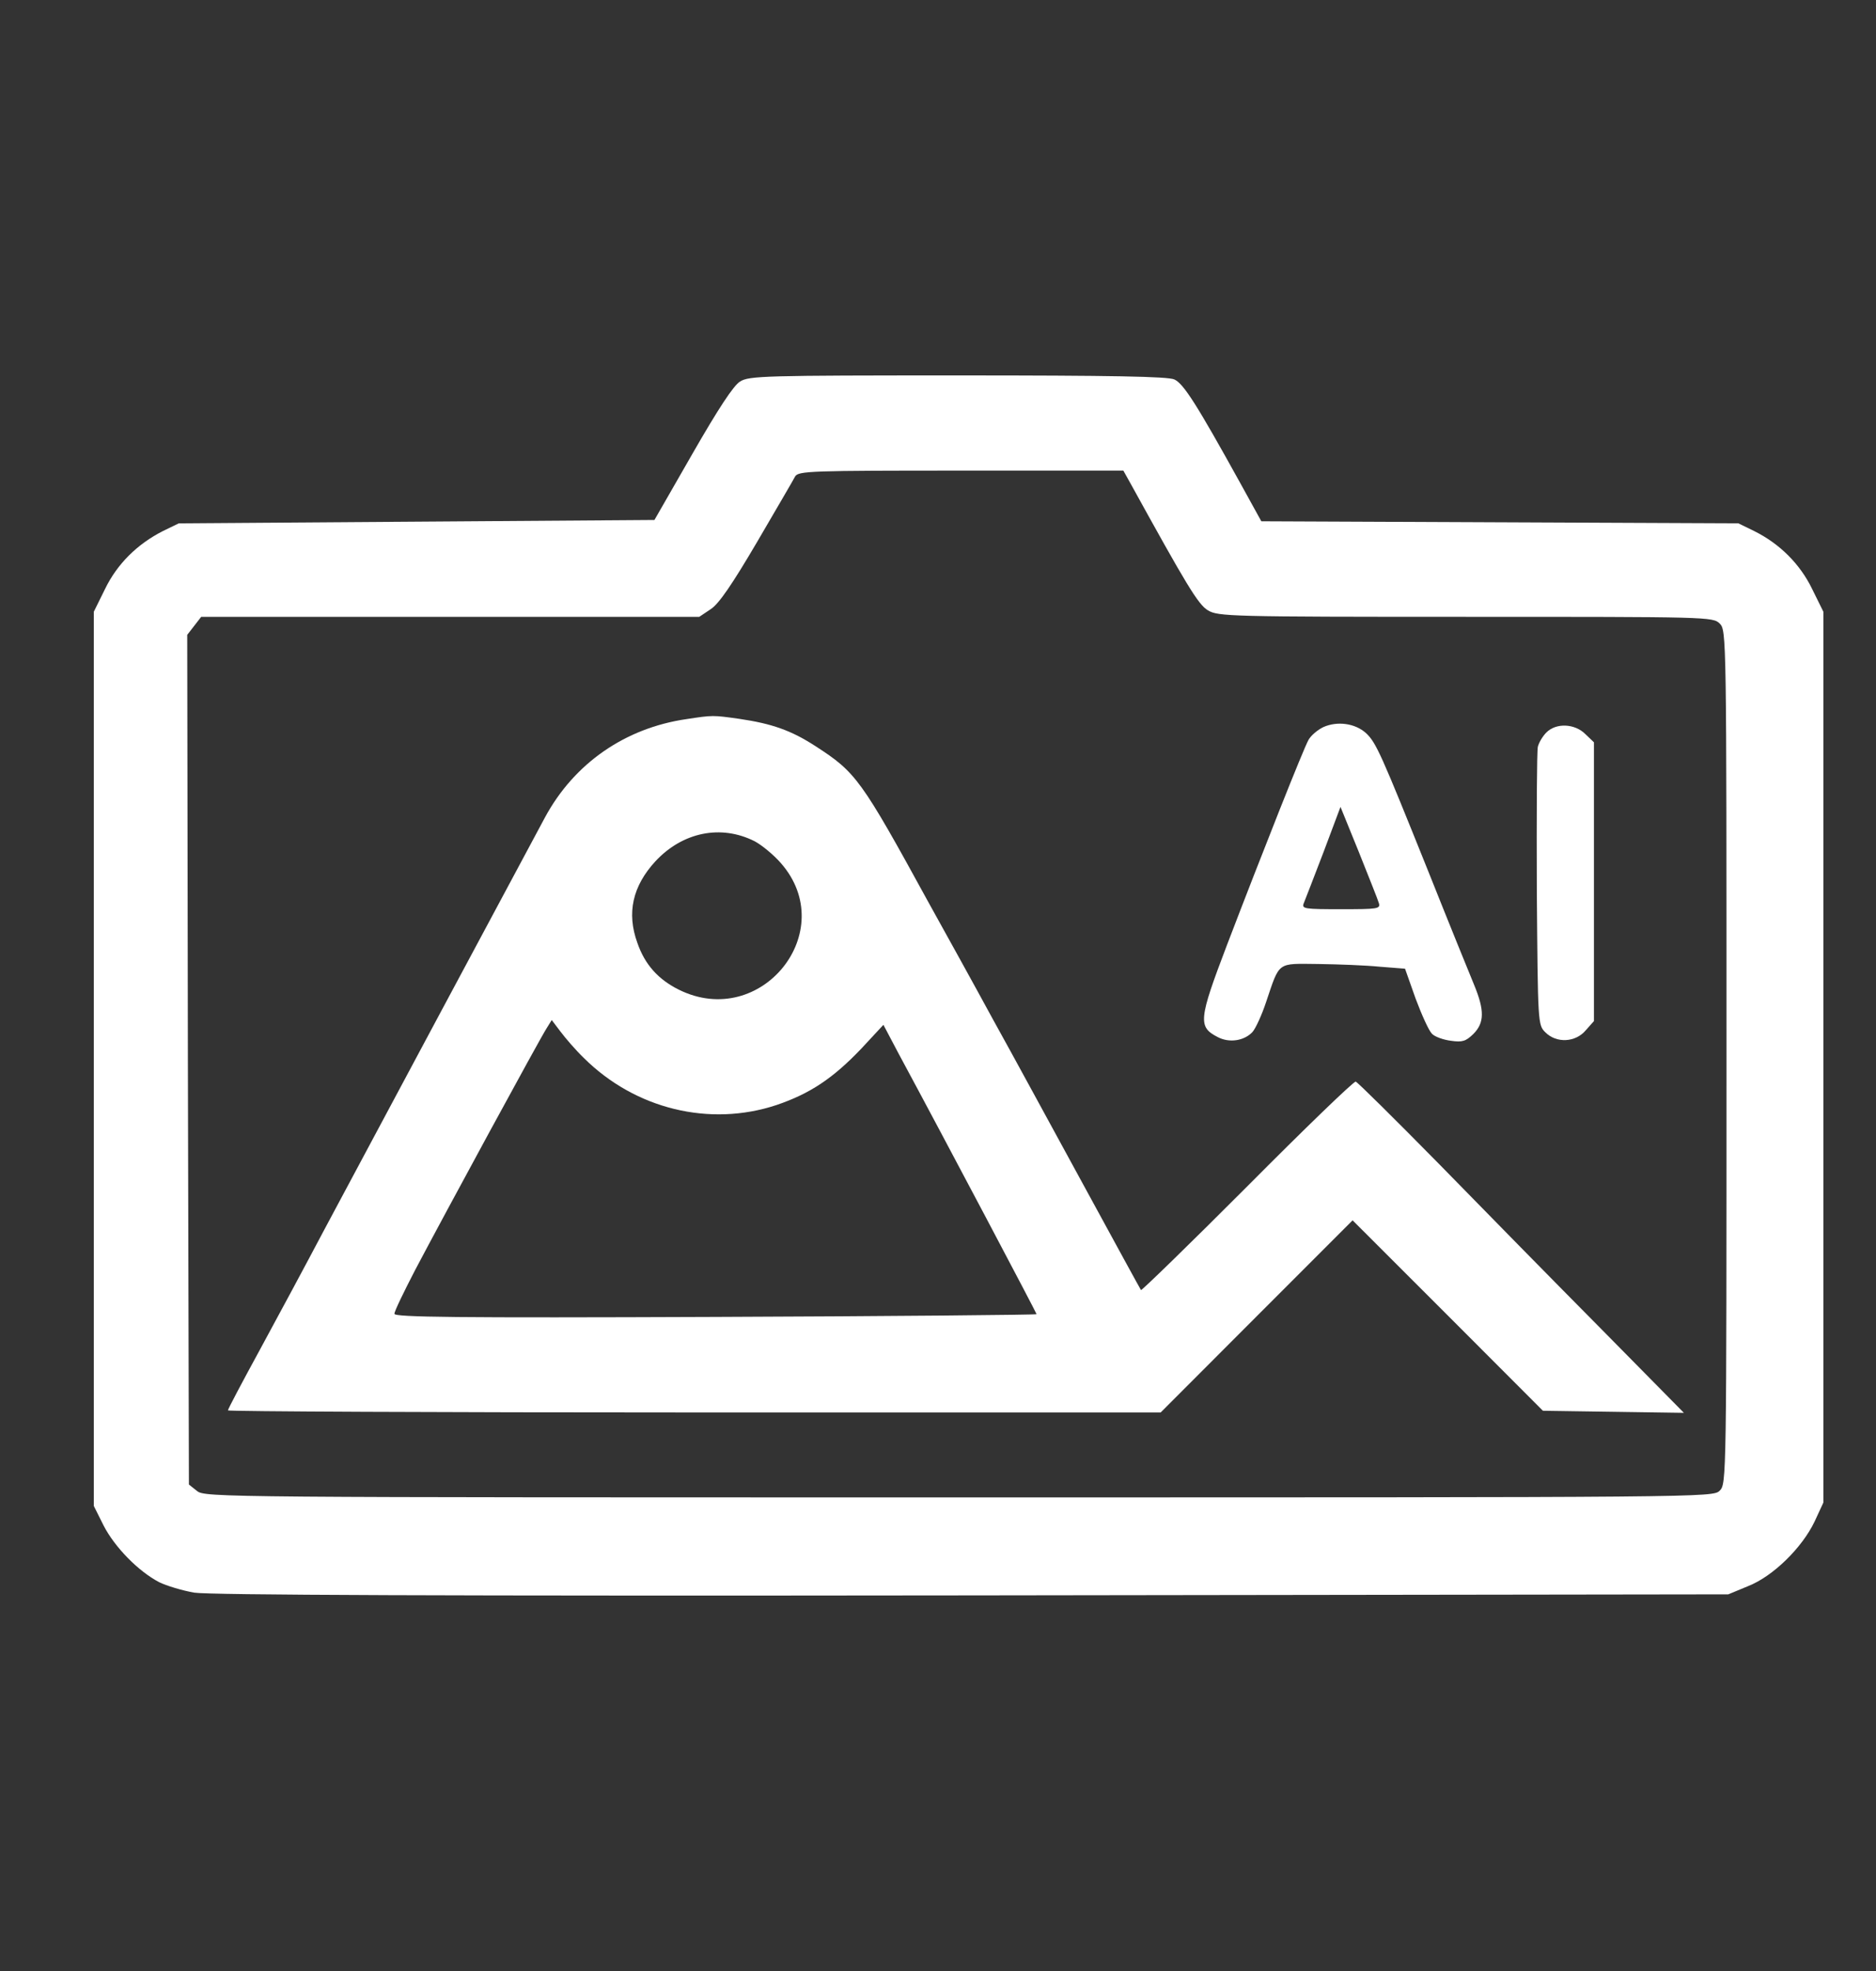 <svg width="20" height="21" viewBox="0 0 20 21" fill="none" xmlns="http://www.w3.org/2000/svg">
<rect x="0" y="0" width="20" height="21" fill="#333333" stroke="none"/>
<path d="M7.89 4.065C7.821 4.105 7.655 4.359 7.383 4.833L6.977 5.54L4.441 5.558L1.906 5.576L1.735 5.659C1.464 5.797 1.25 6.007 1.12 6.275L1 6.518V11.281V16.045L1.105 16.255C1.225 16.487 1.475 16.741 1.696 16.857C1.775 16.896 1.945 16.947 2.072 16.969C2.235 16.994 4.67 17.005 10.364 16.998L18.425 16.987L18.635 16.9C18.903 16.795 19.211 16.491 19.345 16.212L19.439 16.009V11.263V6.518L19.319 6.275C19.189 6.007 18.972 5.793 18.703 5.659L18.533 5.576L15.99 5.565L13.447 5.554L13.223 5.148C12.762 4.315 12.618 4.087 12.52 4.043C12.451 4.011 11.857 4 10.209 4C8.162 4 7.984 4.004 7.89 4.065ZM12.053 5.152C12.643 6.221 12.773 6.442 12.878 6.503C12.987 6.568 13.107 6.572 15.628 6.572C18.215 6.572 18.262 6.572 18.334 6.644C18.406 6.717 18.406 6.764 18.406 11.263C18.406 15.762 18.406 15.81 18.334 15.882C18.262 15.954 18.215 15.954 10.223 15.954C2.362 15.954 2.185 15.954 2.101 15.886L2.014 15.817L2.003 11.289L1.996 6.764L2.072 6.666L2.145 6.572H4.8H7.455L7.579 6.489C7.666 6.431 7.807 6.224 8.071 5.775C8.274 5.427 8.459 5.112 8.477 5.076C8.513 5.018 8.64 5.014 10.248 5.014H11.976L12.053 5.152Z" fill="white"/>
<path d="M7.317 7.662C6.664 7.757 6.121 8.133 5.81 8.709C5.567 9.159 3.846 12.375 3.462 13.093C3.267 13.462 2.955 14.042 2.77 14.382C2.582 14.726 2.43 15.013 2.43 15.027C2.43 15.038 4.668 15.049 7.4 15.049H12.374L13.395 14.027L14.42 13.002L15.435 14.016L16.449 15.031L17.203 15.042L17.952 15.053L17.065 14.154C16.576 13.661 15.797 12.868 15.333 12.393C14.866 11.919 14.471 11.528 14.453 11.524C14.431 11.521 13.913 12.02 13.297 12.64C12.682 13.256 12.171 13.752 12.164 13.745C12.156 13.734 11.885 13.238 11.559 12.64C11.232 12.042 10.798 11.242 10.588 10.865C10.381 10.484 10.07 9.923 9.899 9.615C9.179 8.3 9.124 8.228 8.697 7.952C8.436 7.782 8.229 7.71 7.882 7.659C7.599 7.619 7.599 7.619 7.317 7.662ZM8.045 8.963C8.121 9.003 8.248 9.108 8.324 9.195C8.961 9.919 8.117 10.977 7.24 10.546C7.019 10.437 6.875 10.278 6.795 10.046C6.679 9.727 6.744 9.441 6.987 9.177C7.277 8.865 7.686 8.782 8.045 8.963ZM6.223 11.271C6.773 11.818 7.566 12.009 8.277 11.774C8.639 11.651 8.881 11.488 9.182 11.173L9.418 10.919L9.577 11.22C10.106 12.201 11.051 13.991 11.051 14.002C11.051 14.009 9.512 14.024 7.628 14.031C4.85 14.042 4.205 14.034 4.205 13.998C4.205 13.969 4.306 13.763 4.426 13.531C4.745 12.926 5.759 11.06 5.828 10.955L5.882 10.868L5.976 10.992C6.027 11.06 6.136 11.187 6.223 11.271Z" fill="white"/>
<path d="M14.11 7.746C14.048 7.775 13.976 7.836 13.95 7.883C13.896 7.978 13.458 9.083 13.081 10.068C12.777 10.865 12.77 10.941 12.983 11.05C13.107 11.115 13.266 11.089 13.353 10.995C13.385 10.959 13.451 10.818 13.498 10.676C13.646 10.238 13.61 10.267 14.056 10.271C14.269 10.274 14.563 10.285 14.711 10.3L14.979 10.321L15.092 10.64C15.157 10.814 15.233 10.981 15.265 11.013C15.294 11.046 15.389 11.079 15.468 11.089C15.592 11.107 15.628 11.093 15.707 11.017C15.827 10.897 15.827 10.763 15.715 10.492C15.668 10.379 15.447 9.836 15.229 9.289C14.722 8.028 14.671 7.912 14.563 7.811C14.447 7.706 14.258 7.681 14.11 7.746ZM14.7 9.622C14.719 9.684 14.686 9.687 14.298 9.687C13.907 9.687 13.874 9.684 13.9 9.622C13.914 9.59 14.008 9.343 14.11 9.079L14.291 8.597L14.487 9.079C14.592 9.343 14.69 9.586 14.7 9.622Z" fill="white"/>
<path d="M16.486 7.804C16.446 7.844 16.406 7.912 16.395 7.956C16.384 8.003 16.381 8.688 16.384 9.477C16.395 10.912 16.395 10.919 16.475 10.999C16.594 11.118 16.797 11.107 16.906 10.977L16.993 10.879V9.394V7.909L16.902 7.822C16.79 7.709 16.591 7.699 16.486 7.804Z" fill="white"/>
</svg>
